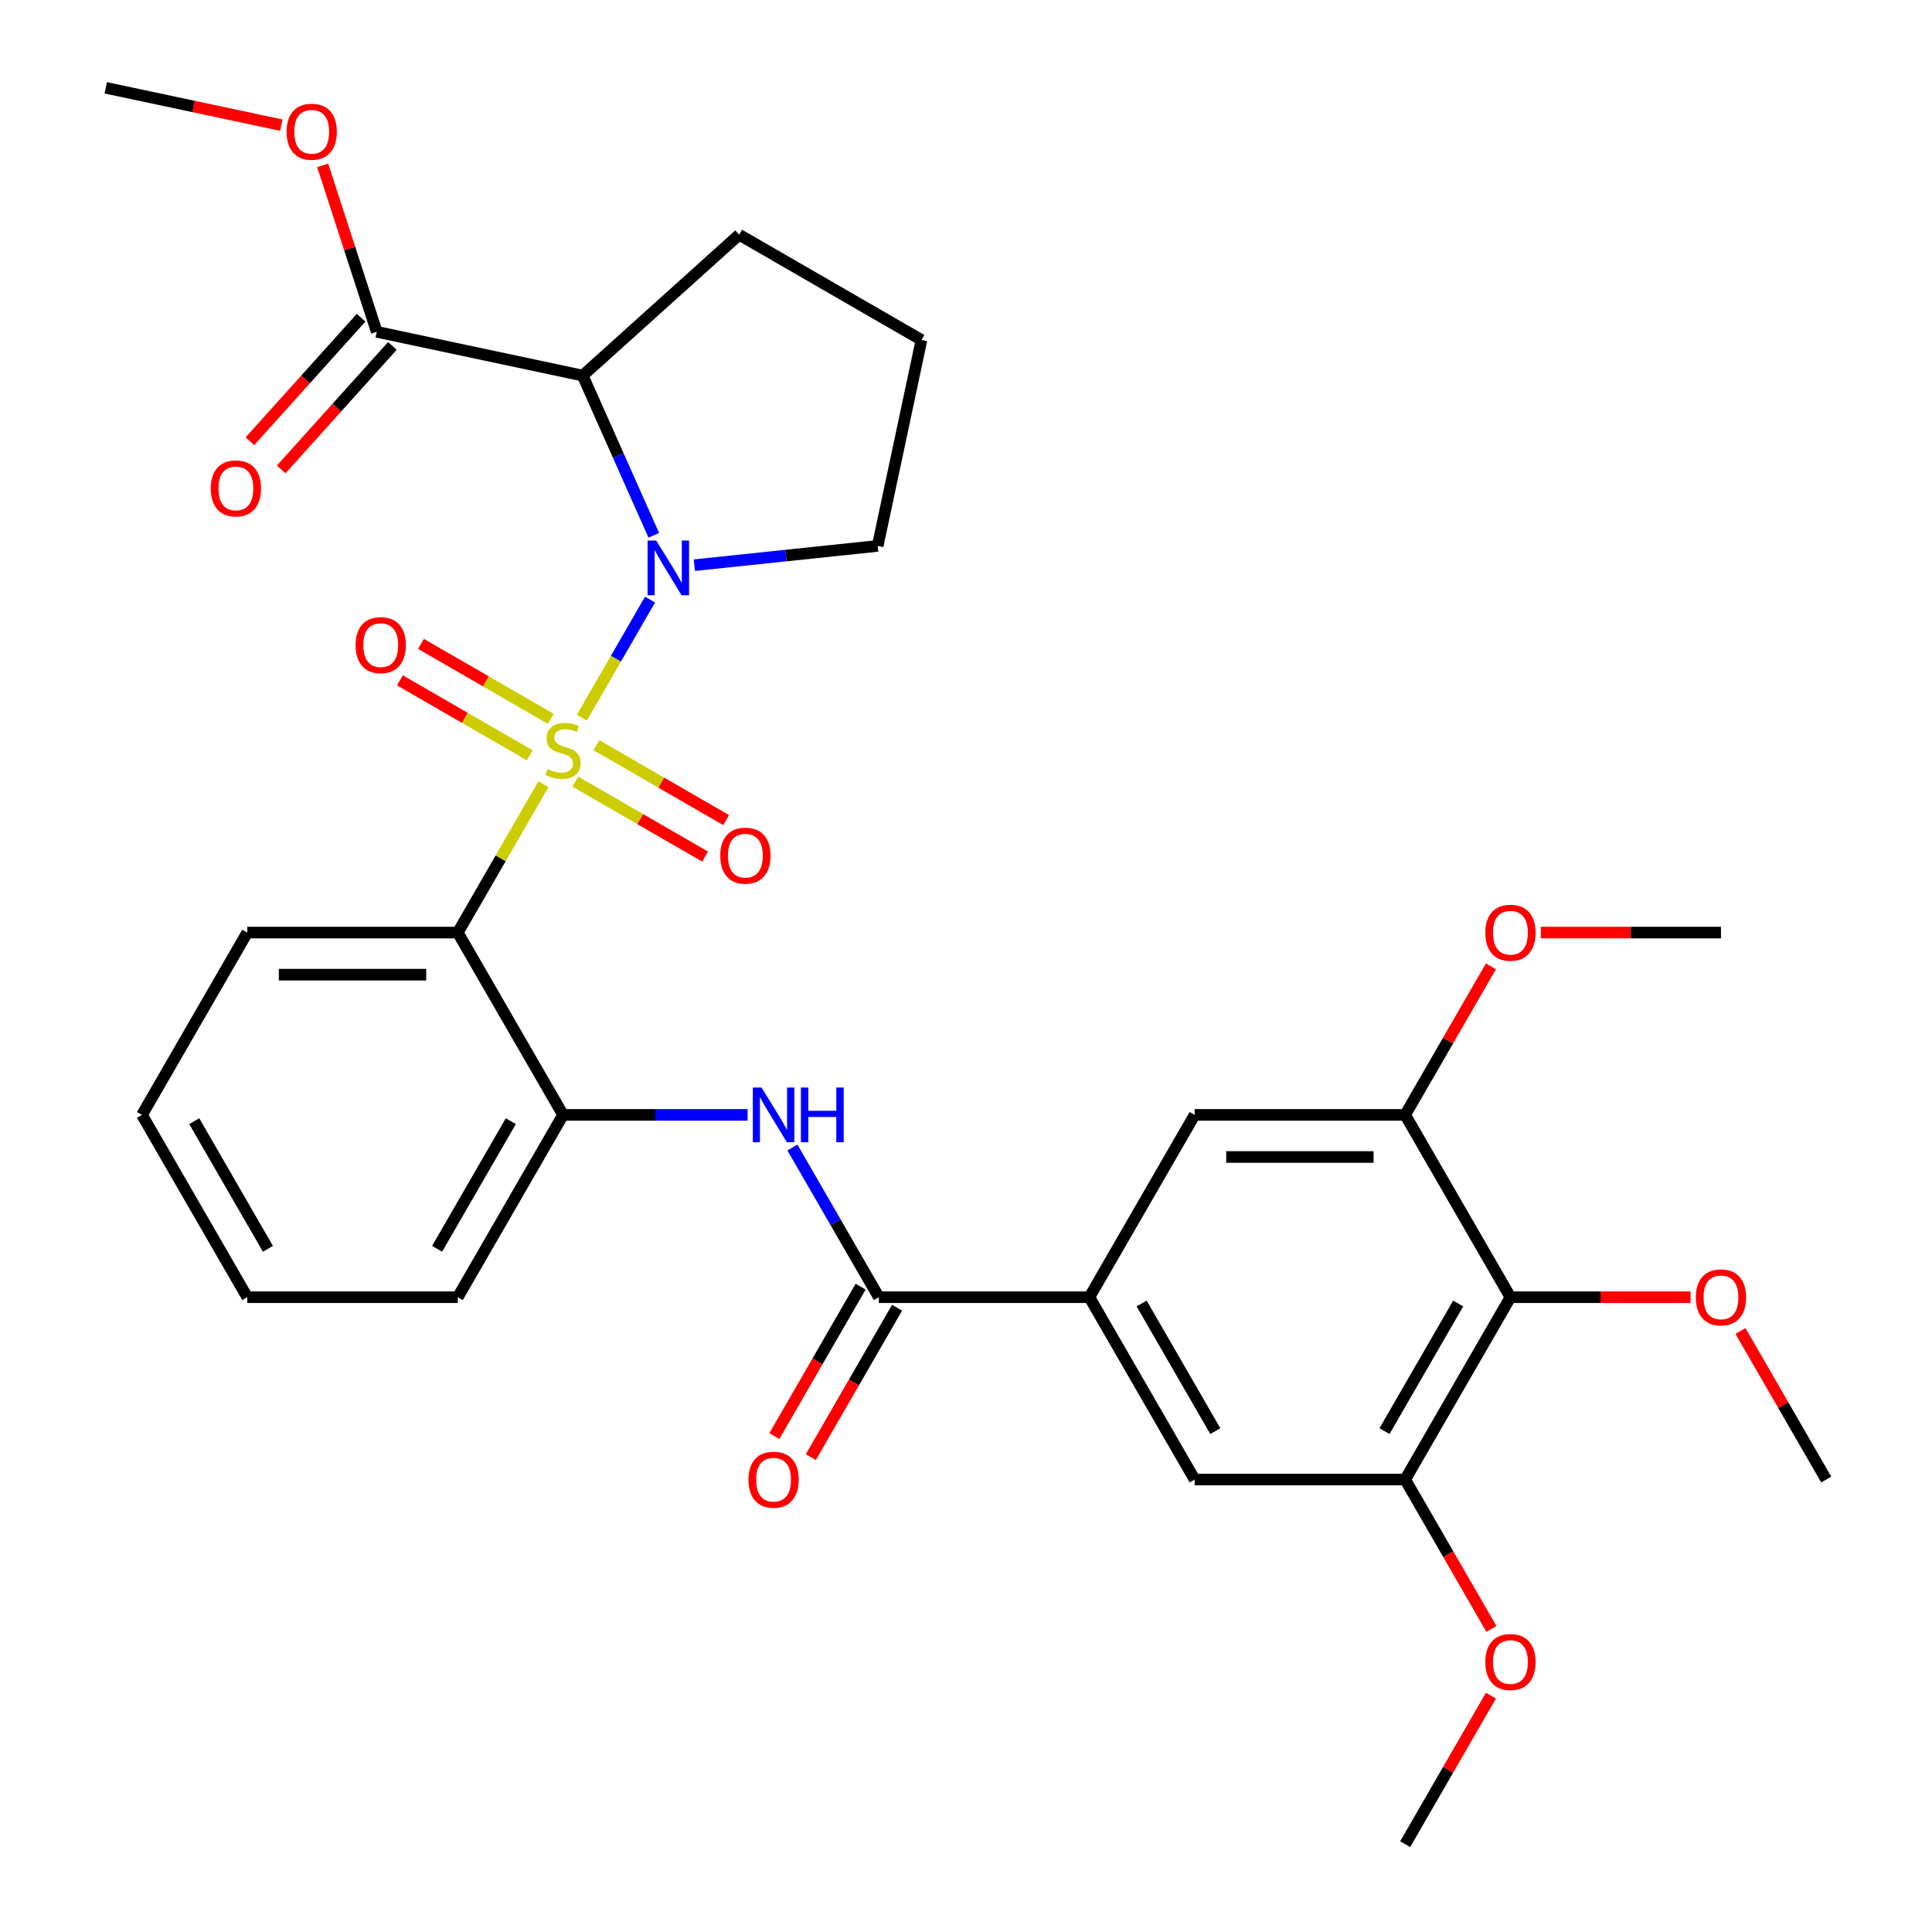 <?xml version='1.0' encoding='iso-8859-1'?>
<svg version='1.1' baseProfile='full'
              xmlns='http://www.w3.org/2000/svg'
                      xmlns:rdkit='http://www.rdkit.org/xml'
                      xmlns:xlink='http://www.w3.org/1999/xlink'
                  xml:space='preserve'
width='1000px' height='1000px' viewBox='0 0 1000 1000'>
<!-- END OF HEADER -->
<rect style='opacity:1.0;fill:#FFFFFF;stroke:none' width='1000' height='1000' x='0' y='0'> </rect>
<path class='bond-0' d='M 301.16,371.478 L 318.806,340.914' style='fill:none;fill-rule:evenodd;stroke:#CCCC00;stroke-width:6px;stroke-linecap:butt;stroke-linejoin:miter;stroke-opacity:1' />
<path class='bond-0' d='M 318.806,340.914 L 336.452,310.35' style='fill:none;fill-rule:evenodd;stroke:#0000FF;stroke-width:6px;stroke-linecap:butt;stroke-linejoin:miter;stroke-opacity:1' />
<path class='bond-1' d='M 281.271,405.927 L 259.11,444.31' style='fill:none;fill-rule:evenodd;stroke:#CCCC00;stroke-width:6px;stroke-linecap:butt;stroke-linejoin:miter;stroke-opacity:1' />
<path class='bond-1' d='M 259.11,444.31 L 236.95,482.693' style='fill:none;fill-rule:evenodd;stroke:#000000;stroke-width:6px;stroke-linecap:butt;stroke-linejoin:miter;stroke-opacity:1' />
<path class='bond-11' d='M 285.079,372.07 L 251.488,352.676' style='fill:none;fill-rule:evenodd;stroke:#CCCC00;stroke-width:6px;stroke-linecap:butt;stroke-linejoin:miter;stroke-opacity:1' />
<path class='bond-11' d='M 251.488,352.676 L 217.896,333.282' style='fill:none;fill-rule:evenodd;stroke:#FF0000;stroke-width:6px;stroke-linecap:butt;stroke-linejoin:miter;stroke-opacity:1' />
<path class='bond-11' d='M 274.182,390.944 L 240.591,371.55' style='fill:none;fill-rule:evenodd;stroke:#CCCC00;stroke-width:6px;stroke-linecap:butt;stroke-linejoin:miter;stroke-opacity:1' />
<path class='bond-11' d='M 240.591,371.55 L 206.999,352.156' style='fill:none;fill-rule:evenodd;stroke:#FF0000;stroke-width:6px;stroke-linecap:butt;stroke-linejoin:miter;stroke-opacity:1' />
<path class='bond-12' d='M 297.79,404.575 L 331.382,423.969' style='fill:none;fill-rule:evenodd;stroke:#CCCC00;stroke-width:6px;stroke-linecap:butt;stroke-linejoin:miter;stroke-opacity:1' />
<path class='bond-12' d='M 331.382,423.969 L 364.973,443.363' style='fill:none;fill-rule:evenodd;stroke:#FF0000;stroke-width:6px;stroke-linecap:butt;stroke-linejoin:miter;stroke-opacity:1' />
<path class='bond-12' d='M 308.687,385.7 L 342.279,405.094' style='fill:none;fill-rule:evenodd;stroke:#CCCC00;stroke-width:6px;stroke-linecap:butt;stroke-linejoin:miter;stroke-opacity:1' />
<path class='bond-12' d='M 342.279,405.094 L 375.87,424.488' style='fill:none;fill-rule:evenodd;stroke:#FF0000;stroke-width:6px;stroke-linecap:butt;stroke-linejoin:miter;stroke-opacity:1' />
<path class='bond-2' d='M 338.402,277.068 L 320,235.735' style='fill:none;fill-rule:evenodd;stroke:#0000FF;stroke-width:6px;stroke-linecap:butt;stroke-linejoin:miter;stroke-opacity:1' />
<path class='bond-2' d='M 320,235.735 L 301.598,194.403' style='fill:none;fill-rule:evenodd;stroke:#000000;stroke-width:6px;stroke-linecap:butt;stroke-linejoin:miter;stroke-opacity:1' />
<path class='bond-17' d='M 359.384,292.537 L 406.838,287.549' style='fill:none;fill-rule:evenodd;stroke:#0000FF;stroke-width:6px;stroke-linecap:butt;stroke-linejoin:miter;stroke-opacity:1' />
<path class='bond-17' d='M 406.838,287.549 L 454.292,282.561' style='fill:none;fill-rule:evenodd;stroke:#000000;stroke-width:6px;stroke-linecap:butt;stroke-linejoin:miter;stroke-opacity:1' />
<path class='bond-5' d='M 236.95,482.693 L 291.435,577.063' style='fill:none;fill-rule:evenodd;stroke:#000000;stroke-width:6px;stroke-linecap:butt;stroke-linejoin:miter;stroke-opacity:1' />
<path class='bond-23' d='M 236.95,482.693 L 127.98,482.693' style='fill:none;fill-rule:evenodd;stroke:#000000;stroke-width:6px;stroke-linecap:butt;stroke-linejoin:miter;stroke-opacity:1' />
<path class='bond-23' d='M 220.604,504.487 L 144.326,504.487' style='fill:none;fill-rule:evenodd;stroke:#000000;stroke-width:6px;stroke-linecap:butt;stroke-linejoin:miter;stroke-opacity:1' />
<path class='bond-8' d='M 301.598,194.403 L 195.009,171.747' style='fill:none;fill-rule:evenodd;stroke:#000000;stroke-width:6px;stroke-linecap:butt;stroke-linejoin:miter;stroke-opacity:1' />
<path class='bond-22' d='M 301.598,194.403 L 382.578,121.488' style='fill:none;fill-rule:evenodd;stroke:#000000;stroke-width:6px;stroke-linecap:butt;stroke-linejoin:miter;stroke-opacity:1' />
<path class='bond-3' d='M 454.889,671.434 L 432.521,632.691' style='fill:none;fill-rule:evenodd;stroke:#000000;stroke-width:6px;stroke-linecap:butt;stroke-linejoin:miter;stroke-opacity:1' />
<path class='bond-3' d='M 432.521,632.691 L 410.152,593.948' style='fill:none;fill-rule:evenodd;stroke:#0000FF;stroke-width:6px;stroke-linecap:butt;stroke-linejoin:miter;stroke-opacity:1' />
<path class='bond-6' d='M 454.889,671.434 L 563.859,671.434' style='fill:none;fill-rule:evenodd;stroke:#000000;stroke-width:6px;stroke-linecap:butt;stroke-linejoin:miter;stroke-opacity:1' />
<path class='bond-15' d='M 445.452,665.985 L 423.13,704.649' style='fill:none;fill-rule:evenodd;stroke:#000000;stroke-width:6px;stroke-linecap:butt;stroke-linejoin:miter;stroke-opacity:1' />
<path class='bond-15' d='M 423.13,704.649 L 400.808,743.312' style='fill:none;fill-rule:evenodd;stroke:#FF0000;stroke-width:6px;stroke-linecap:butt;stroke-linejoin:miter;stroke-opacity:1' />
<path class='bond-15' d='M 464.326,676.882 L 442.004,715.546' style='fill:none;fill-rule:evenodd;stroke:#000000;stroke-width:6px;stroke-linecap:butt;stroke-linejoin:miter;stroke-opacity:1' />
<path class='bond-15' d='M 442.004,715.546 L 419.682,754.209' style='fill:none;fill-rule:evenodd;stroke:#FF0000;stroke-width:6px;stroke-linecap:butt;stroke-linejoin:miter;stroke-opacity:1' />
<path class='bond-4' d='M 386.94,577.063 L 339.187,577.063' style='fill:none;fill-rule:evenodd;stroke:#0000FF;stroke-width:6px;stroke-linecap:butt;stroke-linejoin:miter;stroke-opacity:1' />
<path class='bond-4' d='M 339.187,577.063 L 291.435,577.063' style='fill:none;fill-rule:evenodd;stroke:#000000;stroke-width:6px;stroke-linecap:butt;stroke-linejoin:miter;stroke-opacity:1' />
<path class='bond-24' d='M 291.435,577.063 L 236.95,671.434' style='fill:none;fill-rule:evenodd;stroke:#000000;stroke-width:6px;stroke-linecap:butt;stroke-linejoin:miter;stroke-opacity:1' />
<path class='bond-24' d='M 264.388,580.322 L 226.248,646.381' style='fill:none;fill-rule:evenodd;stroke:#000000;stroke-width:6px;stroke-linecap:butt;stroke-linejoin:miter;stroke-opacity:1' />
<path class='bond-13' d='M 563.859,671.434 L 618.344,577.063' style='fill:none;fill-rule:evenodd;stroke:#000000;stroke-width:6px;stroke-linecap:butt;stroke-linejoin:miter;stroke-opacity:1' />
<path class='bond-14' d='M 563.859,671.434 L 618.344,765.804' style='fill:none;fill-rule:evenodd;stroke:#000000;stroke-width:6px;stroke-linecap:butt;stroke-linejoin:miter;stroke-opacity:1' />
<path class='bond-14' d='M 590.906,674.692 L 629.045,740.752' style='fill:none;fill-rule:evenodd;stroke:#000000;stroke-width:6px;stroke-linecap:butt;stroke-linejoin:miter;stroke-opacity:1' />
<path class='bond-7' d='M 781.798,671.434 L 727.313,765.804' style='fill:none;fill-rule:evenodd;stroke:#000000;stroke-width:6px;stroke-linecap:butt;stroke-linejoin:miter;stroke-opacity:1' />
<path class='bond-7' d='M 754.751,674.692 L 716.612,740.752' style='fill:none;fill-rule:evenodd;stroke:#000000;stroke-width:6px;stroke-linecap:butt;stroke-linejoin:miter;stroke-opacity:1' />
<path class='bond-18' d='M 781.798,671.434 L 828.421,671.434' style='fill:none;fill-rule:evenodd;stroke:#000000;stroke-width:6px;stroke-linecap:butt;stroke-linejoin:miter;stroke-opacity:1' />
<path class='bond-18' d='M 828.421,671.434 L 875.044,671.434' style='fill:none;fill-rule:evenodd;stroke:#FF0000;stroke-width:6px;stroke-linecap:butt;stroke-linejoin:miter;stroke-opacity:1' />
<path class='bond-34' d='M 781.798,671.434 L 727.313,577.063' style='fill:none;fill-rule:evenodd;stroke:#000000;stroke-width:6px;stroke-linecap:butt;stroke-linejoin:miter;stroke-opacity:1' />
<path class='bond-16' d='M 186.911,164.455 L 158.127,196.423' style='fill:none;fill-rule:evenodd;stroke:#000000;stroke-width:6px;stroke-linecap:butt;stroke-linejoin:miter;stroke-opacity:1' />
<path class='bond-16' d='M 158.127,196.423 L 129.343,228.391' style='fill:none;fill-rule:evenodd;stroke:#FF0000;stroke-width:6px;stroke-linecap:butt;stroke-linejoin:miter;stroke-opacity:1' />
<path class='bond-16' d='M 203.107,179.038 L 174.323,211.006' style='fill:none;fill-rule:evenodd;stroke:#000000;stroke-width:6px;stroke-linecap:butt;stroke-linejoin:miter;stroke-opacity:1' />
<path class='bond-16' d='M 174.323,211.006 L 145.539,242.974' style='fill:none;fill-rule:evenodd;stroke:#FF0000;stroke-width:6px;stroke-linecap:butt;stroke-linejoin:miter;stroke-opacity:1' />
<path class='bond-19' d='M 195.009,171.747 L 181.013,128.671' style='fill:none;fill-rule:evenodd;stroke:#000000;stroke-width:6px;stroke-linecap:butt;stroke-linejoin:miter;stroke-opacity:1' />
<path class='bond-19' d='M 181.013,128.671 L 167.017,85.595' style='fill:none;fill-rule:evenodd;stroke:#FF0000;stroke-width:6px;stroke-linecap:butt;stroke-linejoin:miter;stroke-opacity:1' />
<path class='bond-9' d='M 727.313,577.063 L 618.344,577.063' style='fill:none;fill-rule:evenodd;stroke:#000000;stroke-width:6px;stroke-linecap:butt;stroke-linejoin:miter;stroke-opacity:1' />
<path class='bond-9' d='M 710.968,598.857 L 634.689,598.857' style='fill:none;fill-rule:evenodd;stroke:#000000;stroke-width:6px;stroke-linecap:butt;stroke-linejoin:miter;stroke-opacity:1' />
<path class='bond-21' d='M 727.313,577.063 L 749.509,538.62' style='fill:none;fill-rule:evenodd;stroke:#000000;stroke-width:6px;stroke-linecap:butt;stroke-linejoin:miter;stroke-opacity:1' />
<path class='bond-21' d='M 749.509,538.62 L 771.704,500.177' style='fill:none;fill-rule:evenodd;stroke:#FF0000;stroke-width:6px;stroke-linecap:butt;stroke-linejoin:miter;stroke-opacity:1' />
<path class='bond-10' d='M 727.313,765.804 L 618.344,765.804' style='fill:none;fill-rule:evenodd;stroke:#000000;stroke-width:6px;stroke-linecap:butt;stroke-linejoin:miter;stroke-opacity:1' />
<path class='bond-20' d='M 727.313,765.804 L 749.636,804.468' style='fill:none;fill-rule:evenodd;stroke:#000000;stroke-width:6px;stroke-linecap:butt;stroke-linejoin:miter;stroke-opacity:1' />
<path class='bond-20' d='M 749.636,804.468 L 771.958,843.131' style='fill:none;fill-rule:evenodd;stroke:#FF0000;stroke-width:6px;stroke-linecap:butt;stroke-linejoin:miter;stroke-opacity:1' />
<path class='bond-25' d='M 454.292,282.561 L 476.948,175.973' style='fill:none;fill-rule:evenodd;stroke:#000000;stroke-width:6px;stroke-linecap:butt;stroke-linejoin:miter;stroke-opacity:1' />
<path class='bond-26' d='M 900.863,688.918 L 923.058,727.361' style='fill:none;fill-rule:evenodd;stroke:#FF0000;stroke-width:6px;stroke-linecap:butt;stroke-linejoin:miter;stroke-opacity:1' />
<path class='bond-26' d='M 923.058,727.361 L 945.253,765.804' style='fill:none;fill-rule:evenodd;stroke:#000000;stroke-width:6px;stroke-linecap:butt;stroke-linejoin:miter;stroke-opacity:1' />
<path class='bond-27' d='M 145.611,64.768 L 100.179,55.111' style='fill:none;fill-rule:evenodd;stroke:#FF0000;stroke-width:6px;stroke-linecap:butt;stroke-linejoin:miter;stroke-opacity:1' />
<path class='bond-27' d='M 100.179,55.111 L 54.747,45.455' style='fill:none;fill-rule:evenodd;stroke:#000000;stroke-width:6px;stroke-linecap:butt;stroke-linejoin:miter;stroke-opacity:1' />
<path class='bond-29' d='M 771.704,877.659 L 749.509,916.102' style='fill:none;fill-rule:evenodd;stroke:#FF0000;stroke-width:6px;stroke-linecap:butt;stroke-linejoin:miter;stroke-opacity:1' />
<path class='bond-29' d='M 749.509,916.102 L 727.313,954.545' style='fill:none;fill-rule:evenodd;stroke:#000000;stroke-width:6px;stroke-linecap:butt;stroke-linejoin:miter;stroke-opacity:1' />
<path class='bond-28' d='M 797.523,482.693 L 844.145,482.693' style='fill:none;fill-rule:evenodd;stroke:#FF0000;stroke-width:6px;stroke-linecap:butt;stroke-linejoin:miter;stroke-opacity:1' />
<path class='bond-28' d='M 844.145,482.693 L 890.768,482.693' style='fill:none;fill-rule:evenodd;stroke:#000000;stroke-width:6px;stroke-linecap:butt;stroke-linejoin:miter;stroke-opacity:1' />
<path class='bond-32' d='M 382.578,121.488 L 476.948,175.973' style='fill:none;fill-rule:evenodd;stroke:#000000;stroke-width:6px;stroke-linecap:butt;stroke-linejoin:miter;stroke-opacity:1' />
<path class='bond-30' d='M 127.98,482.693 L 73.495,577.063' style='fill:none;fill-rule:evenodd;stroke:#000000;stroke-width:6px;stroke-linecap:butt;stroke-linejoin:miter;stroke-opacity:1' />
<path class='bond-33' d='M 236.95,671.434 L 127.98,671.434' style='fill:none;fill-rule:evenodd;stroke:#000000;stroke-width:6px;stroke-linecap:butt;stroke-linejoin:miter;stroke-opacity:1' />
<path class='bond-31' d='M 73.495,577.063 L 127.98,671.434' style='fill:none;fill-rule:evenodd;stroke:#000000;stroke-width:6px;stroke-linecap:butt;stroke-linejoin:miter;stroke-opacity:1' />
<path class='bond-31' d='M 100.542,580.322 L 138.682,646.381' style='fill:none;fill-rule:evenodd;stroke:#000000;stroke-width:6px;stroke-linecap:butt;stroke-linejoin:miter;stroke-opacity:1' />
<path  class='atom-0' d='M 283.435 398.042
Q 283.755 398.162, 285.075 398.722
Q 286.395 399.282, 287.835 399.642
Q 289.315 399.962, 290.755 399.962
Q 293.435 399.962, 294.995 398.682
Q 296.555 397.362, 296.555 395.082
Q 296.555 393.522, 295.755 392.562
Q 294.995 391.602, 293.795 391.082
Q 292.595 390.562, 290.595 389.962
Q 288.075 389.202, 286.555 388.482
Q 285.075 387.762, 283.995 386.242
Q 282.955 384.722, 282.955 382.162
Q 282.955 378.602, 285.355 376.402
Q 287.795 374.202, 292.595 374.202
Q 295.875 374.202, 299.595 375.762
L 298.675 378.842
Q 295.275 377.442, 292.715 377.442
Q 289.955 377.442, 288.435 378.602
Q 286.915 379.722, 286.955 381.682
Q 286.955 383.202, 287.715 384.122
Q 288.515 385.042, 289.635 385.562
Q 290.795 386.082, 292.715 386.682
Q 295.275 387.482, 296.795 388.282
Q 298.315 389.082, 299.395 390.722
Q 300.515 392.322, 300.515 395.082
Q 300.515 399.002, 297.875 401.122
Q 295.275 403.202, 290.915 403.202
Q 288.395 403.202, 286.475 402.642
Q 284.595 402.122, 282.355 401.202
L 283.435 398.042
' fill='#CCCC00'/>
<path  class='atom-1' d='M 339.66 279.792
L 348.94 294.792
Q 349.86 296.272, 351.34 298.952
Q 352.82 301.632, 352.9 301.792
L 352.9 279.792
L 356.66 279.792
L 356.66 308.112
L 352.78 308.112
L 342.82 291.712
Q 341.66 289.792, 340.42 287.592
Q 339.22 285.392, 338.86 284.712
L 338.86 308.112
L 335.18 308.112
L 335.18 279.792
L 339.66 279.792
' fill='#0000FF'/>
<path  class='atom-5' d='M 394.144 562.903
L 403.424 577.903
Q 404.344 579.383, 405.824 582.063
Q 407.304 584.743, 407.384 584.903
L 407.384 562.903
L 411.144 562.903
L 411.144 591.223
L 407.264 591.223
L 397.304 574.823
Q 396.144 572.903, 394.904 570.703
Q 393.704 568.503, 393.344 567.823
L 393.344 591.223
L 389.664 591.223
L 389.664 562.903
L 394.144 562.903
' fill='#0000FF'/>
<path  class='atom-5' d='M 414.544 562.903
L 418.384 562.903
L 418.384 574.943
L 432.864 574.943
L 432.864 562.903
L 436.704 562.903
L 436.704 591.223
L 432.864 591.223
L 432.864 578.143
L 418.384 578.143
L 418.384 591.223
L 414.544 591.223
L 414.544 562.903
' fill='#0000FF'/>
<path  class='atom-12' d='M 184.064 333.917
Q 184.064 327.117, 187.424 323.317
Q 190.784 319.517, 197.064 319.517
Q 203.344 319.517, 206.704 323.317
Q 210.064 327.117, 210.064 333.917
Q 210.064 340.797, 206.664 344.717
Q 203.264 348.597, 197.064 348.597
Q 190.824 348.597, 187.424 344.717
Q 184.064 340.837, 184.064 333.917
M 197.064 345.397
Q 201.384 345.397, 203.704 342.517
Q 206.064 339.597, 206.064 333.917
Q 206.064 328.357, 203.704 325.557
Q 201.384 322.717, 197.064 322.717
Q 192.744 322.717, 190.384 325.517
Q 188.064 328.317, 188.064 333.917
Q 188.064 339.637, 190.384 342.517
Q 192.744 345.397, 197.064 345.397
' fill='#FF0000'/>
<path  class='atom-13' d='M 372.805 442.887
Q 372.805 436.087, 376.165 432.287
Q 379.525 428.487, 385.805 428.487
Q 392.085 428.487, 395.445 432.287
Q 398.805 436.087, 398.805 442.887
Q 398.805 449.767, 395.405 453.687
Q 392.005 457.567, 385.805 457.567
Q 379.565 457.567, 376.165 453.687
Q 372.805 449.807, 372.805 442.887
M 385.805 454.367
Q 390.125 454.367, 392.445 451.487
Q 394.805 448.567, 394.805 442.887
Q 394.805 437.327, 392.445 434.527
Q 390.125 431.687, 385.805 431.687
Q 381.485 431.687, 379.125 434.487
Q 376.805 437.287, 376.805 442.887
Q 376.805 448.607, 379.125 451.487
Q 381.485 454.367, 385.805 454.367
' fill='#FF0000'/>
<path  class='atom-16' d='M 387.404 765.884
Q 387.404 759.084, 390.764 755.284
Q 394.124 751.484, 400.404 751.484
Q 406.684 751.484, 410.044 755.284
Q 413.404 759.084, 413.404 765.884
Q 413.404 772.764, 410.004 776.684
Q 406.604 780.564, 400.404 780.564
Q 394.164 780.564, 390.764 776.684
Q 387.404 772.804, 387.404 765.884
M 400.404 777.364
Q 404.724 777.364, 407.044 774.484
Q 409.404 771.564, 409.404 765.884
Q 409.404 760.324, 407.044 757.524
Q 404.724 754.684, 400.404 754.684
Q 396.084 754.684, 393.724 757.484
Q 391.404 760.284, 391.404 765.884
Q 391.404 771.604, 393.724 774.484
Q 396.084 777.364, 400.404 777.364
' fill='#FF0000'/>
<path  class='atom-17' d='M 109.094 252.807
Q 109.094 246.007, 112.454 242.207
Q 115.814 238.407, 122.094 238.407
Q 128.374 238.407, 131.734 242.207
Q 135.094 246.007, 135.094 252.807
Q 135.094 259.687, 131.694 263.607
Q 128.294 267.487, 122.094 267.487
Q 115.854 267.487, 112.454 263.607
Q 109.094 259.727, 109.094 252.807
M 122.094 264.287
Q 126.414 264.287, 128.734 261.407
Q 131.094 258.487, 131.094 252.807
Q 131.094 247.247, 128.734 244.447
Q 126.414 241.607, 122.094 241.607
Q 117.774 241.607, 115.414 244.407
Q 113.094 247.207, 113.094 252.807
Q 113.094 258.527, 115.414 261.407
Q 117.774 264.287, 122.094 264.287
' fill='#FF0000'/>
<path  class='atom-19' d='M 877.768 671.514
Q 877.768 664.714, 881.128 660.914
Q 884.488 657.114, 890.768 657.114
Q 897.048 657.114, 900.408 660.914
Q 903.768 664.714, 903.768 671.514
Q 903.768 678.394, 900.368 682.314
Q 896.968 686.194, 890.768 686.194
Q 884.528 686.194, 881.128 682.314
Q 877.768 678.434, 877.768 671.514
M 890.768 682.994
Q 895.088 682.994, 897.408 680.114
Q 899.768 677.194, 899.768 671.514
Q 899.768 665.954, 897.408 663.154
Q 895.088 660.314, 890.768 660.314
Q 886.448 660.314, 884.088 663.114
Q 881.768 665.914, 881.768 671.514
Q 881.768 677.234, 884.088 680.114
Q 886.448 682.994, 890.768 682.994
' fill='#FF0000'/>
<path  class='atom-20' d='M 148.336 68.191
Q 148.336 61.391, 151.696 57.591
Q 155.056 53.791, 161.336 53.791
Q 167.616 53.791, 170.976 57.591
Q 174.336 61.391, 174.336 68.191
Q 174.336 75.071, 170.936 78.991
Q 167.536 82.871, 161.336 82.871
Q 155.096 82.871, 151.696 78.991
Q 148.336 75.111, 148.336 68.191
M 161.336 79.671
Q 165.656 79.671, 167.976 76.791
Q 170.336 73.871, 170.336 68.191
Q 170.336 62.631, 167.976 59.831
Q 165.656 56.991, 161.336 56.991
Q 157.016 56.991, 154.656 59.791
Q 152.336 62.591, 152.336 68.191
Q 152.336 73.911, 154.656 76.791
Q 157.016 79.671, 161.336 79.671
' fill='#FF0000'/>
<path  class='atom-21' d='M 768.798 860.255
Q 768.798 853.455, 772.158 849.655
Q 775.518 845.855, 781.798 845.855
Q 788.078 845.855, 791.438 849.655
Q 794.798 853.455, 794.798 860.255
Q 794.798 867.135, 791.398 871.055
Q 787.998 874.935, 781.798 874.935
Q 775.558 874.935, 772.158 871.055
Q 768.798 867.175, 768.798 860.255
M 781.798 871.735
Q 786.118 871.735, 788.438 868.855
Q 790.798 865.935, 790.798 860.255
Q 790.798 854.695, 788.438 851.895
Q 786.118 849.055, 781.798 849.055
Q 777.478 849.055, 775.118 851.855
Q 772.798 854.655, 772.798 860.255
Q 772.798 865.975, 775.118 868.855
Q 777.478 871.735, 781.798 871.735
' fill='#FF0000'/>
<path  class='atom-22' d='M 768.798 482.773
Q 768.798 475.973, 772.158 472.173
Q 775.518 468.373, 781.798 468.373
Q 788.078 468.373, 791.438 472.173
Q 794.798 475.973, 794.798 482.773
Q 794.798 489.653, 791.398 493.573
Q 787.998 497.453, 781.798 497.453
Q 775.558 497.453, 772.158 493.573
Q 768.798 489.693, 768.798 482.773
M 781.798 494.253
Q 786.118 494.253, 788.438 491.373
Q 790.798 488.453, 790.798 482.773
Q 790.798 477.213, 788.438 474.413
Q 786.118 471.573, 781.798 471.573
Q 777.478 471.573, 775.118 474.373
Q 772.798 477.173, 772.798 482.773
Q 772.798 488.493, 775.118 491.373
Q 777.478 494.253, 781.798 494.253
' fill='#FF0000'/>
</svg>
